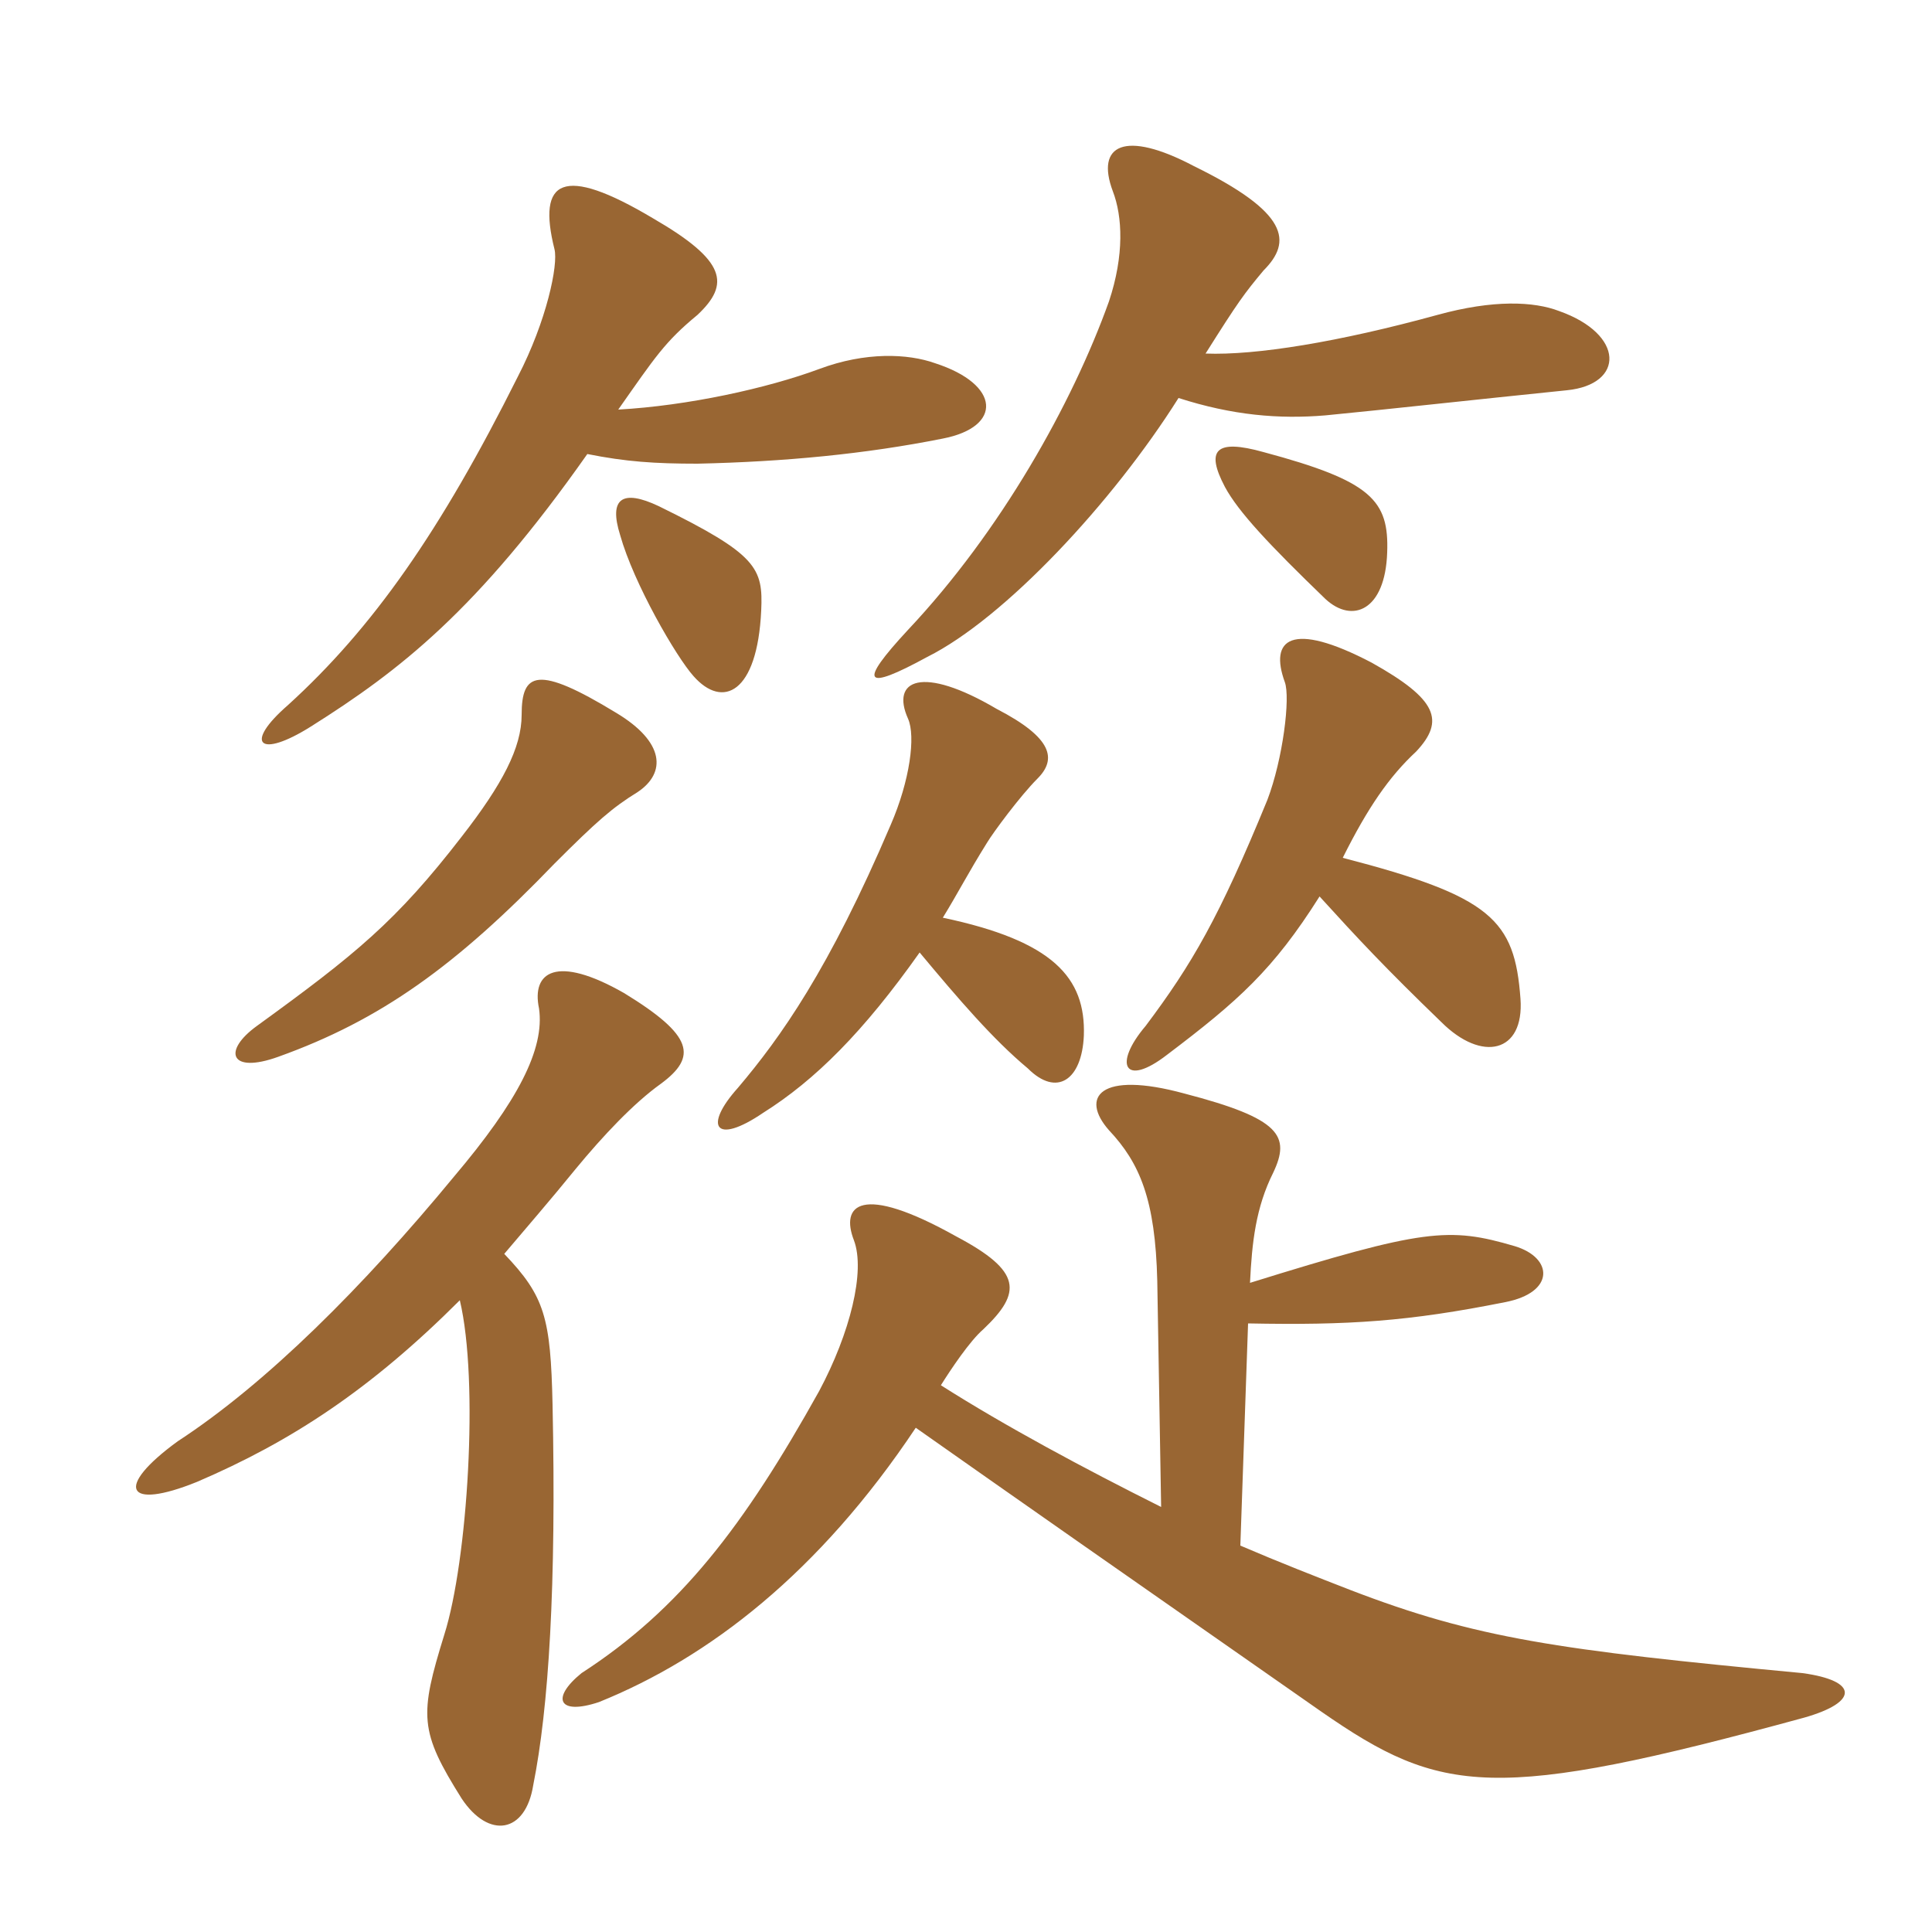 <svg xmlns="http://www.w3.org/2000/svg" xmlns:xlink="http://www.w3.org/1999/xlink" width="150" height="150"><path fill="#996633" padding="10" d="M59.10 47.40C59.25 44.10 58.80 43.05 51.15 39.30C48.30 37.95 47.25 38.70 48.15 41.55C49.20 45.30 52.50 51 53.85 52.50C56.10 55.05 58.80 53.85 59.10 47.40ZM107.70 42.90C107.85 38.85 106.50 37.35 98.10 35.10C94.35 34.05 93.60 34.95 95.10 37.80C96.15 39.75 98.55 42.30 102.90 46.50C105 48.45 107.55 47.40 107.70 42.90ZM93.60 27.45C96.15 23.40 96.60 22.80 98.10 21C100.35 18.75 100.05 16.50 92.70 12.90C87.30 10.05 85.05 11.25 86.40 14.85C87.15 16.80 87.30 19.80 86.10 23.40C83.25 31.35 77.70 41.25 70.50 48.90C66.60 53.10 67.05 53.70 72 51C78 48 86.40 39 91.50 30.90C95.70 32.25 99.30 32.55 102.90 32.25C107.55 31.80 114.30 31.05 121.65 30.30C126.15 29.85 126.15 25.95 121.05 24.15C119.10 23.40 115.95 23.25 111.60 24.45C103.95 26.55 97.50 27.60 93.60 27.45ZM48 31.80C50.85 27.75 51.60 26.55 54.15 24.45C56.70 22.05 56.40 20.25 50.70 16.95C43.65 12.75 41.70 13.95 43.05 19.35C43.35 20.55 42.45 24.90 40.20 29.25C34.20 41.25 28.95 48.75 22.35 54.75C18.90 57.75 20.10 58.95 24.15 56.40C31.05 52.05 37.05 47.40 45.60 35.25C48.60 35.85 50.85 36 54.15 36C60.90 35.85 67.20 35.25 73.20 34.05C77.85 33.15 77.70 29.85 72.60 28.20C70.50 27.45 67.20 27.30 63.60 28.65C59.55 30.15 53.40 31.50 48 31.80ZM104.25 66.60C106.20 62.70 107.85 60.30 109.95 58.35C112.20 55.95 111.60 54.30 106.50 51.45C100.20 48.15 98.55 49.65 99.75 52.95C100.20 54.15 99.60 58.95 98.40 62.10C94.65 71.25 92.55 74.85 88.95 79.65C86.40 82.65 87.30 84.45 90.60 81.90C96.15 77.70 98.85 75.30 102.45 69.60C105.45 72.90 107.55 75.15 111.90 79.35C115.05 82.50 118.35 81.75 118.05 77.55C117.60 71.40 115.80 69.60 104.25 66.60ZM97.05 99.60C97.20 96.45 97.50 93.75 98.85 91.05C100.20 88.20 99.45 86.85 91.95 84.90C85.35 83.10 83.85 85.20 86.10 87.75C88.50 90.30 89.70 93.15 89.85 99.45L90.15 117C84.15 114 78 110.70 73.05 107.55C73.80 106.35 75.30 104.10 76.35 103.20C79.35 100.35 79.35 98.70 74.25 96C66.75 91.80 65.25 93.60 66.30 96.30C67.20 98.70 66 103.50 63.60 108C57.75 118.50 52.80 124.95 45.15 129.90C42.75 131.85 43.35 133.20 46.50 132.15C55.05 128.70 63.60 122.10 71.10 110.85C77.70 115.50 88.20 122.85 102.60 132.90C111.90 139.35 115.95 139.95 140.10 133.35C144.30 132.15 144.30 130.50 139.95 129.90C120.90 128.10 114.60 127.20 104.85 123.45C102.15 122.40 99.45 121.35 96.30 120L96.90 102.75C104.70 102.90 109.35 102.60 116.85 101.10C120.75 100.35 120.60 97.65 117.60 96.75C112.50 95.25 110.55 95.40 97.05 99.60ZM35.70 100.95C37.20 107.25 36.30 121.20 34.50 126.90C32.55 133.20 32.55 134.40 35.85 139.65C37.95 142.80 40.80 142.35 41.40 138.60C42.60 132.60 43.20 123.15 42.90 109.05C42.75 102.30 42.30 100.65 39.15 97.35C40.80 95.40 42.75 93.15 44.70 90.75C46.80 88.20 49.20 85.65 51.30 84.15C54.15 82.05 53.85 80.40 48.45 77.10C43.20 74.10 41.25 75.45 41.85 78.30C42.30 81.45 40.20 85.50 35.25 91.35C28.20 99.90 20.70 107.40 13.80 111.90C8.85 115.50 9.75 117.30 15.30 115.05C22.65 111.90 28.80 107.85 35.70 100.95ZM71.40 73.95C74.40 77.55 77.10 80.70 79.80 82.95C82.05 85.20 84 83.85 84.15 80.40C84.30 75.90 81.75 73.05 73.20 71.25C74.40 69.30 75.15 67.80 76.65 65.40C77.10 64.65 79.20 61.80 80.55 60.45C82.05 58.95 81.75 57.30 77.40 55.05C71.55 51.60 69.15 52.80 70.50 55.80C71.10 57.15 70.65 60.60 69.15 64.05C64.35 75.30 60.60 80.55 57.30 84.45C54.60 87.45 55.50 88.95 59.25 86.40C63.30 83.85 67.05 80.10 71.40 73.95ZM49.50 61.50C51.75 60 51.60 57.60 47.85 55.35C41.70 51.60 40.50 52.20 40.50 55.50C40.50 58.05 39 60.90 35.85 64.95C30.75 71.55 27.60 74.10 19.95 79.65C17.25 81.60 17.85 83.40 21.60 82.05C29.55 79.20 35.40 75 43.05 67.05C46.35 63.75 47.55 62.70 49.50 61.50Z"/></svg>